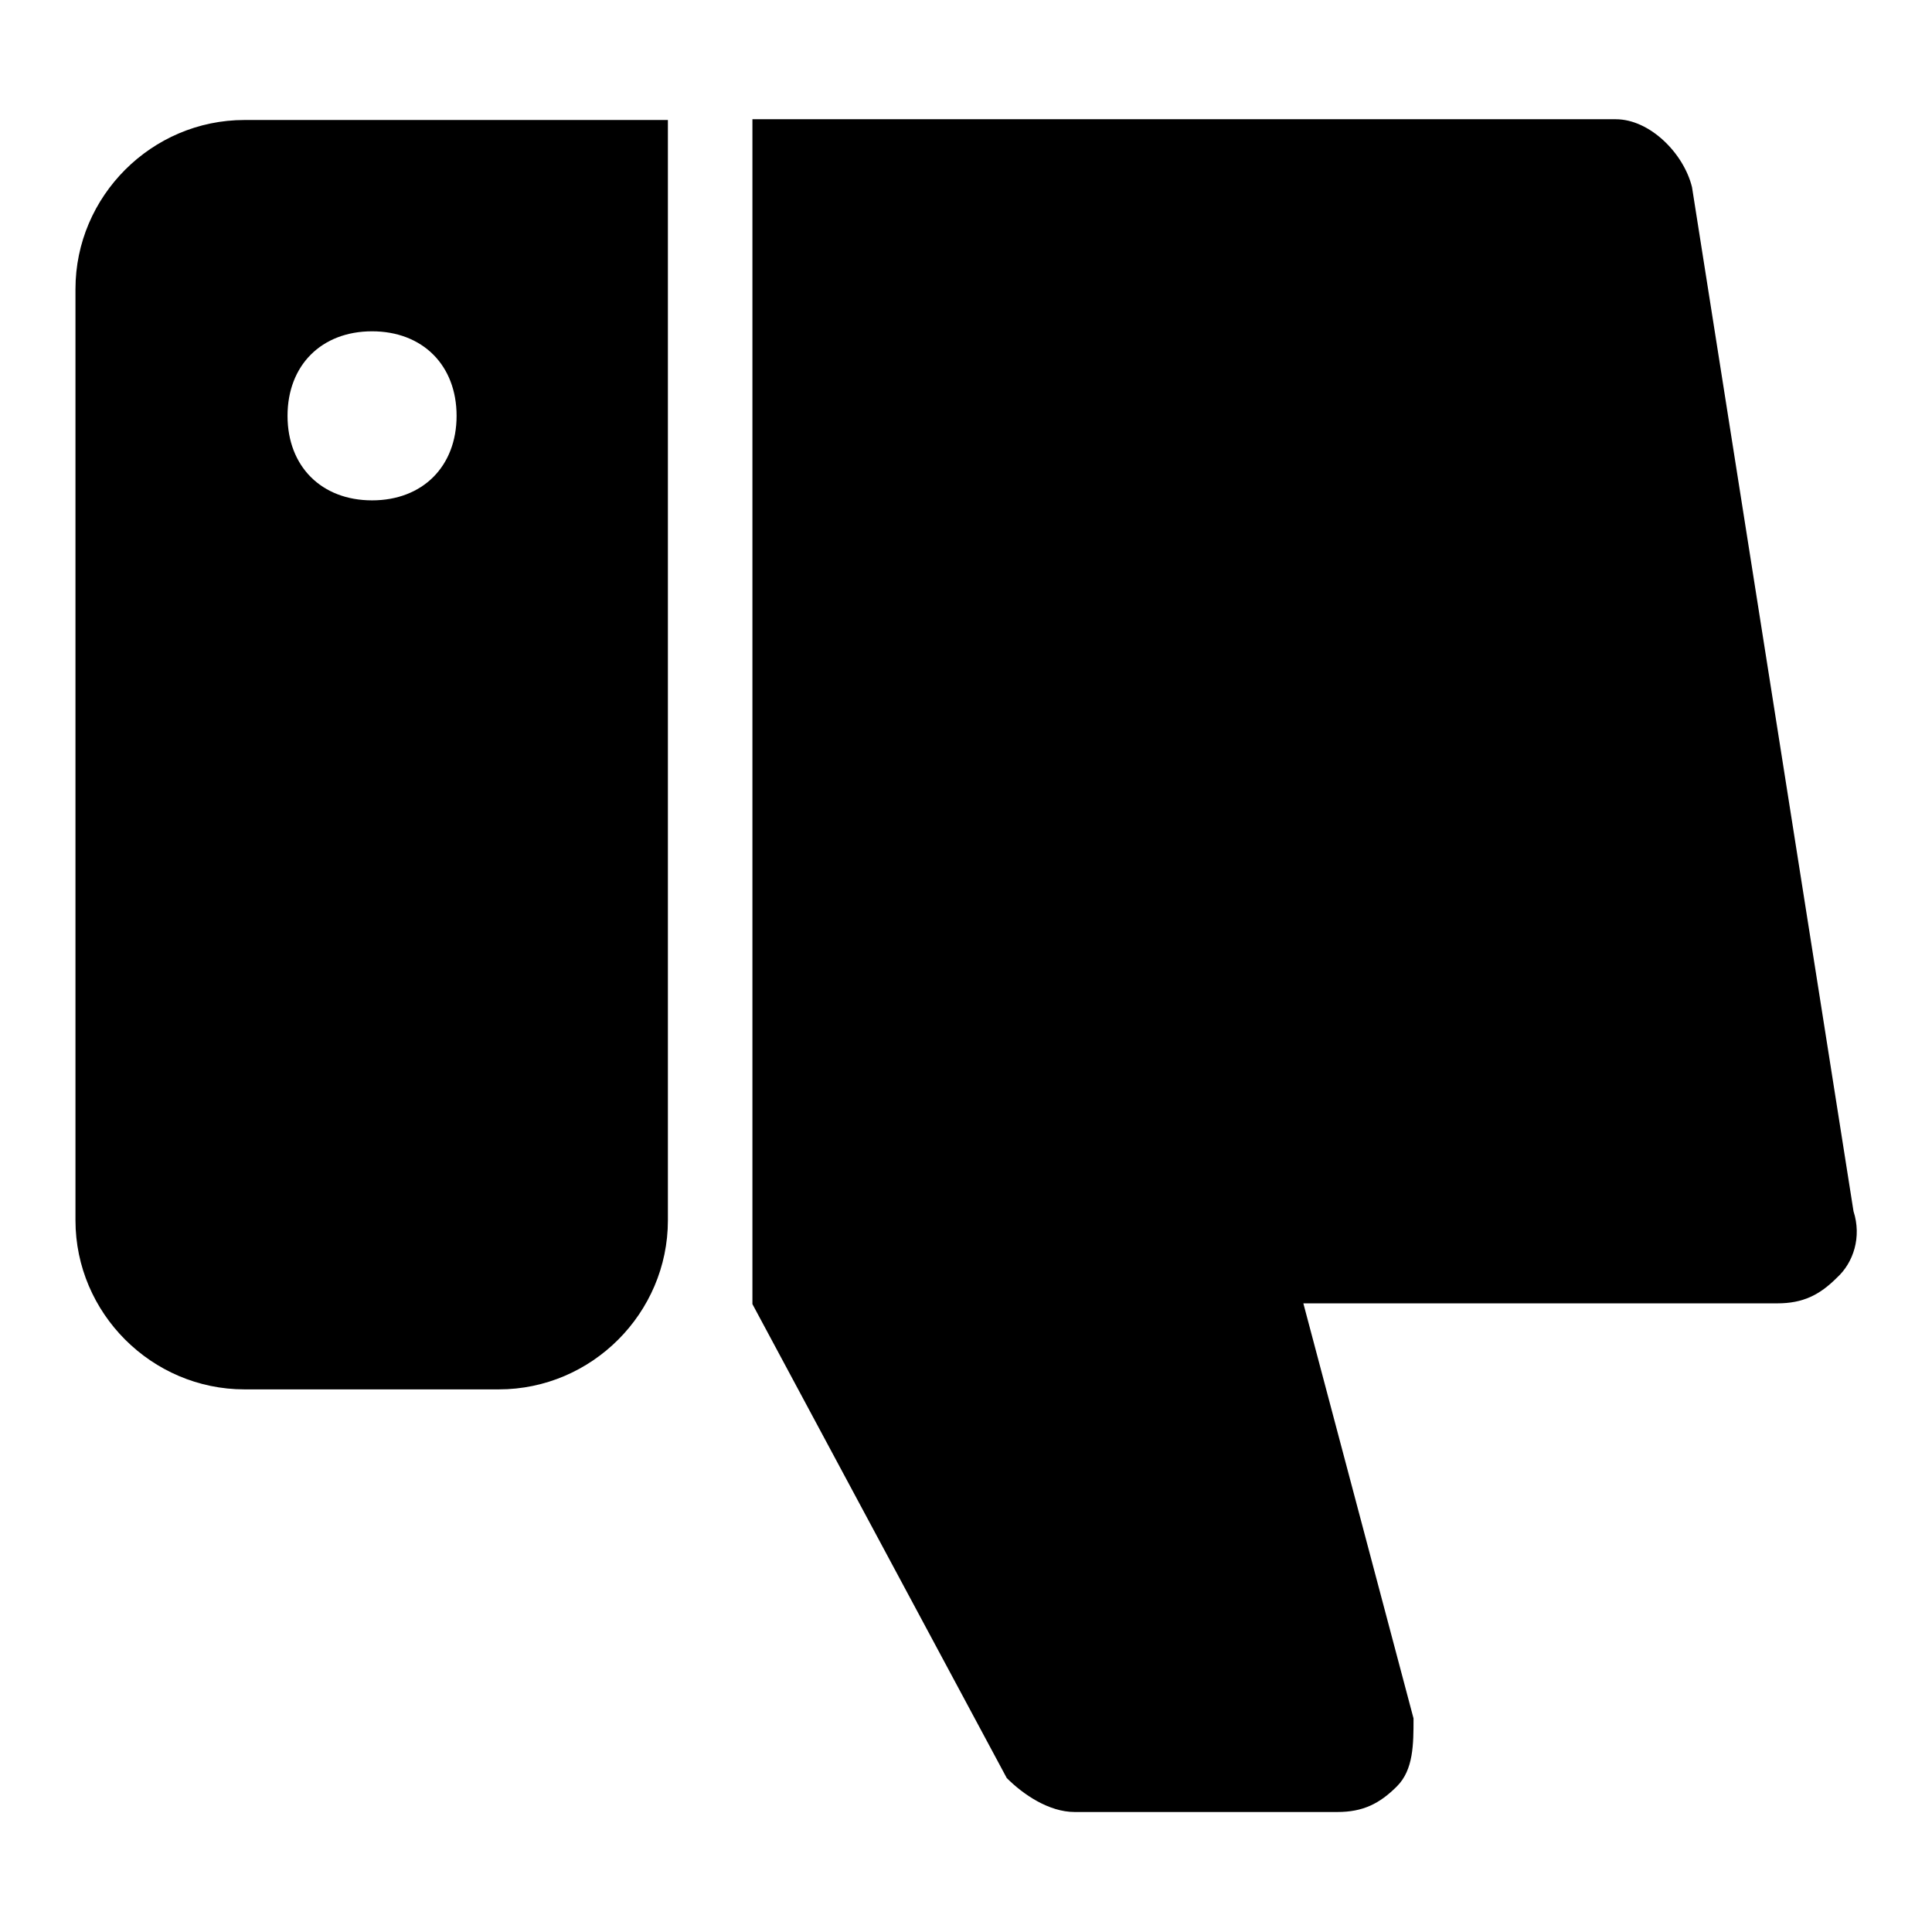 <?xml version="1.0" encoding="utf-8"?>
<!-- Svg Vector Icons : http://www.onlinewebfonts.com/icon -->
<!DOCTYPE svg PUBLIC "-//W3C//DTD SVG 1.1//EN" "http://www.w3.org/Graphics/SVG/1.1/DTD/svg11.dtd">
<svg version="1.1" xmlns="http://www.w3.org/2000/svg" xmlns:xlink="http://www.w3.org/1999/xlink" x="0px" y="0px" viewBox="0 0 256 256" enable-background="new 0 0 256 256" xml:space="preserve">
<g> <path fill="#000000" d="M66.1,184.1H32.4C20.1,184.1,10,174,10,161.7V38.3c0-12.3,10.1-22.4,22.4-22.4h56.1v145.8 C88.5,174,78.4,184.1,66.1,184.1z M49.3,43.9c-6.7,0-11.2,4.5-11.2,11.2s4.5,11.2,11.2,11.2c6.7,0,11.2-4.5,11.2-11.2 S56,43.9,49.3,43.9z M245.6,160.5L224.2,24.8c-1.1-4.5-5.6-9-10.1-9H99.7v157l33.7,62.8c2.2,2.2,5.6,4.5,9,4.5h34.8 c3.4,0,5.6-1.1,7.9-3.4c2.2-2.2,2.2-5.6,2.2-9l-14.6-55h62.8c3.4,0,5.6-1.1,7.9-3.4C245.6,167.3,246.7,163.9,245.6,160.5z"/></g>
</svg>